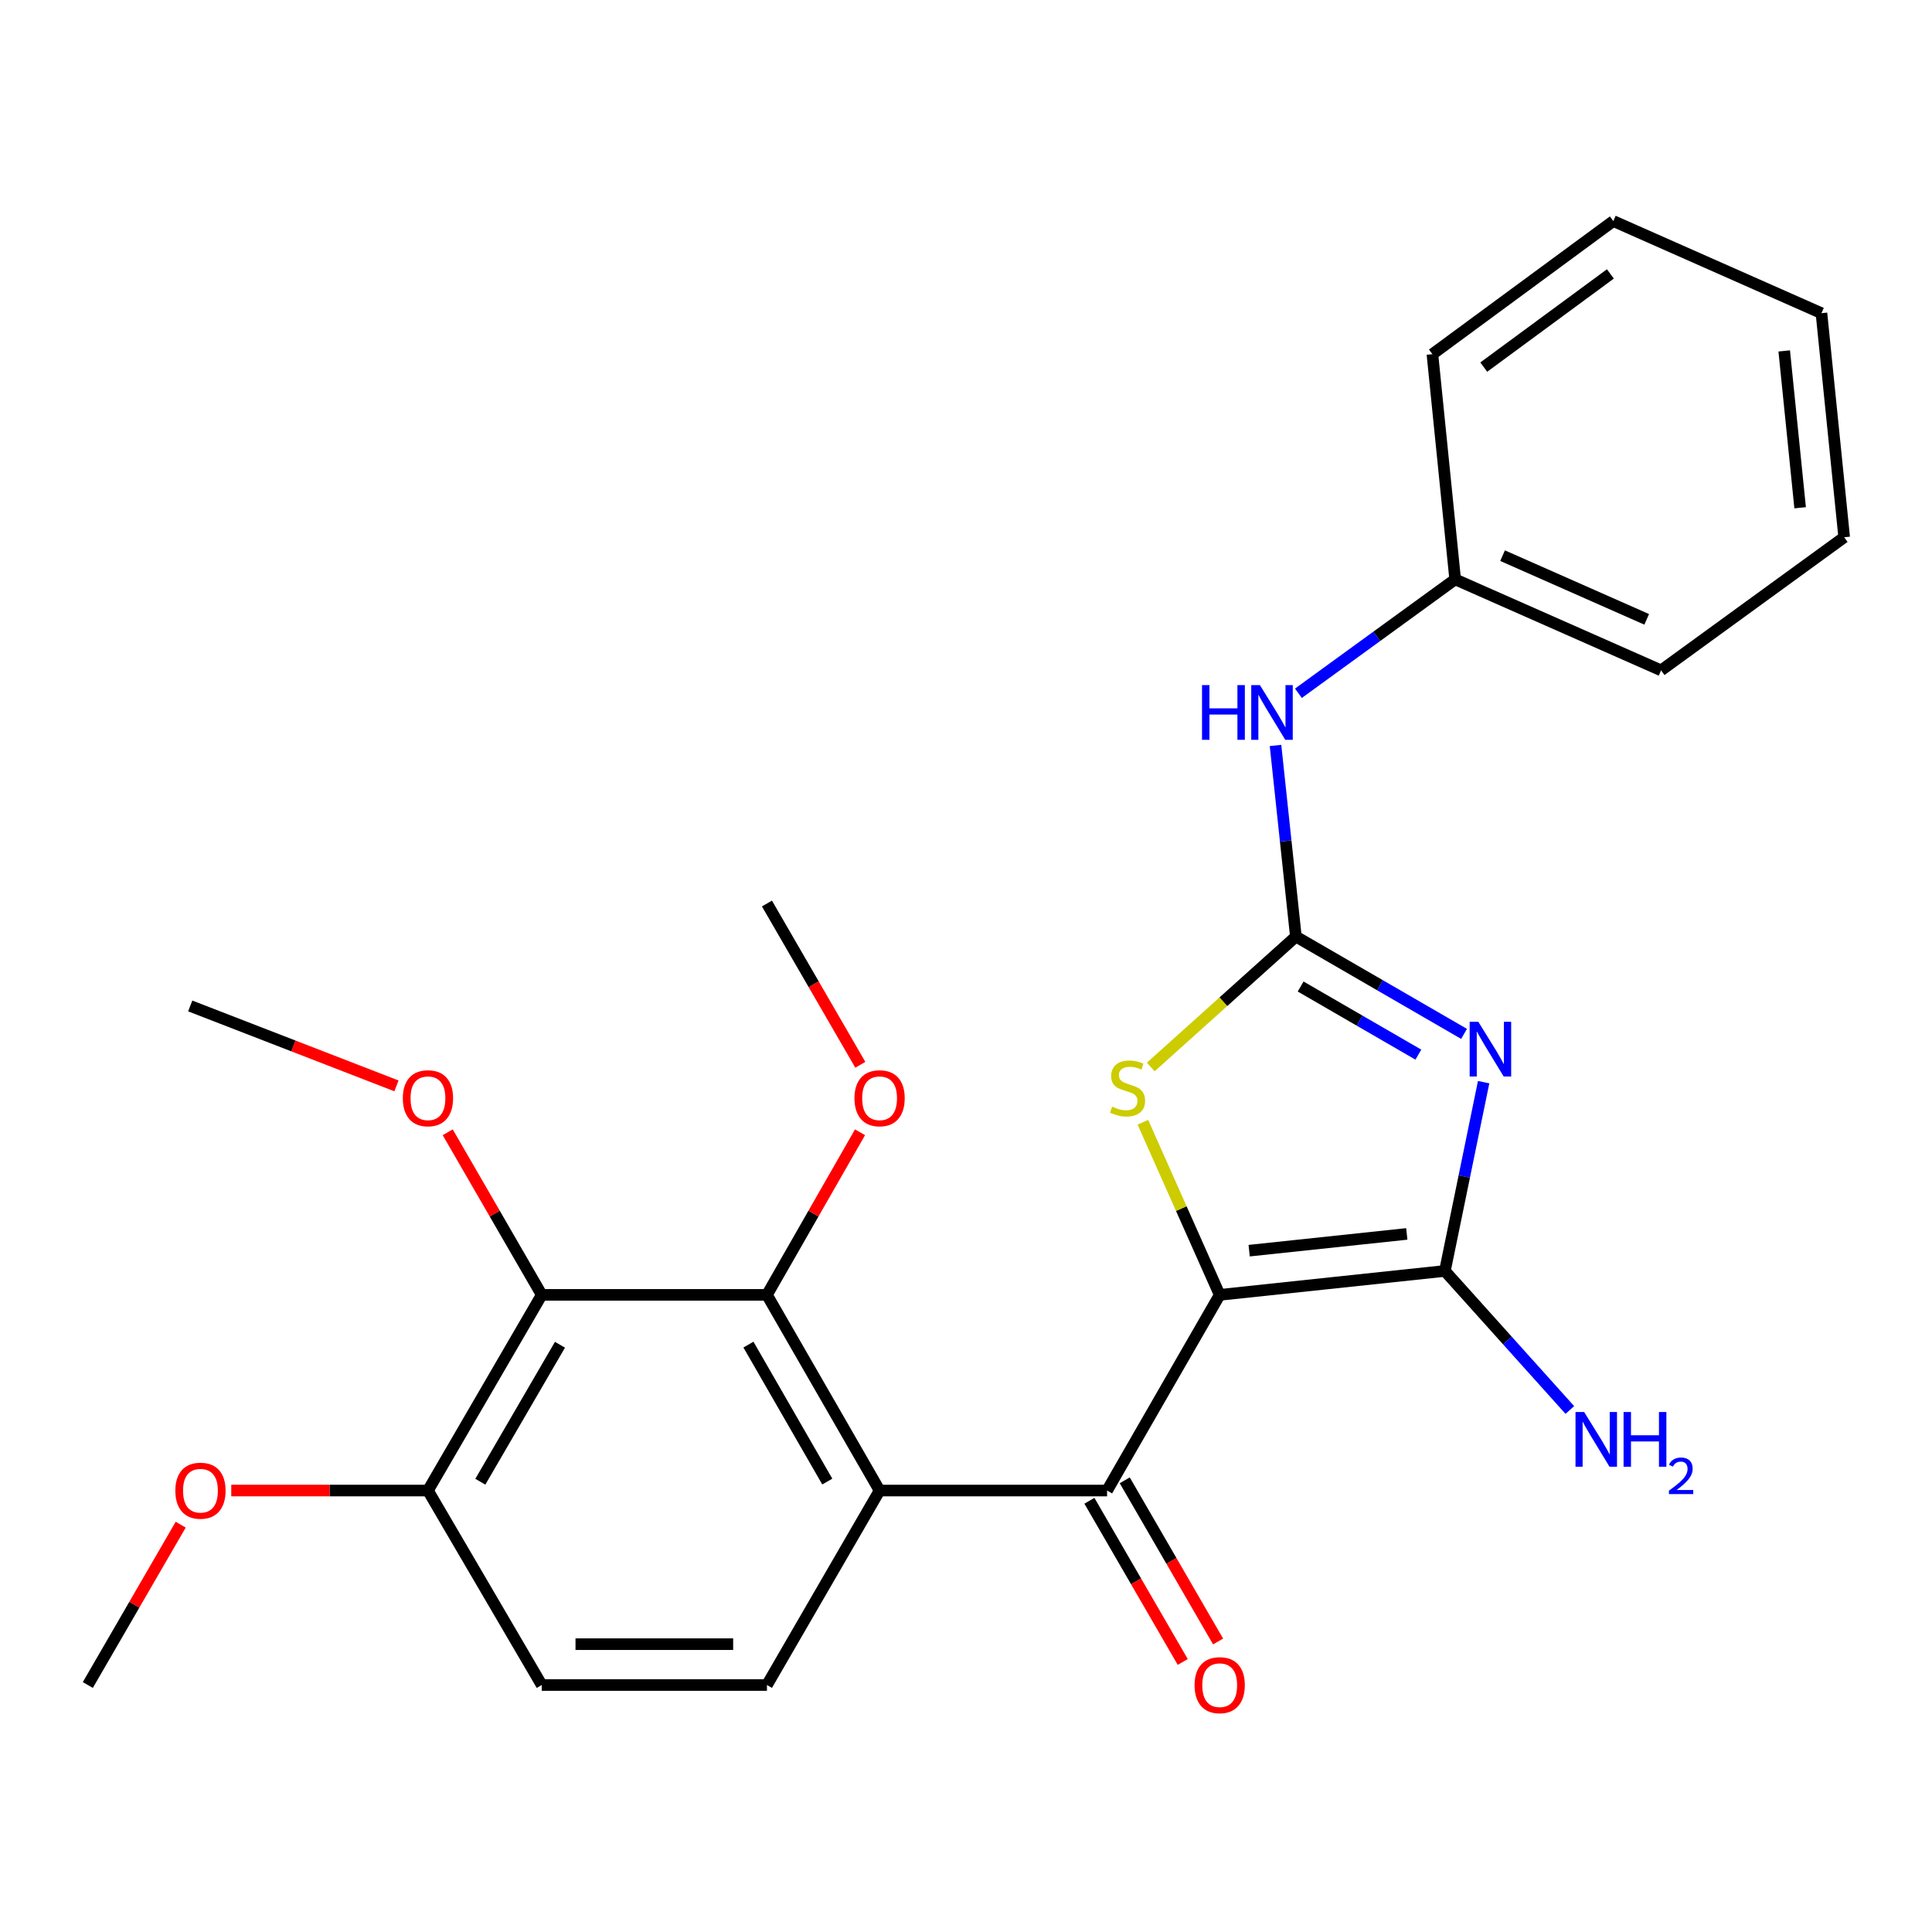 <?xml version='1.0' encoding='iso-8859-1'?>
<svg version='1.1' baseProfile='full'
              xmlns='http://www.w3.org/2000/svg'
                      xmlns:rdkit='http://www.rdkit.org/xml'
                      xmlns:xlink='http://www.w3.org/1999/xlink'
                  xml:space='preserve'
width='1000px' height='1000px' viewBox='0 0 1000 1000'>
<!-- END OF HEADER -->
<rect style='opacity:1.0;fill:#FFFFFF;stroke:none' width='1000' height='1000' x='0' y='0'> </rect>
<path class='bond-1' d='M 631.313,670.223 L 747.874,657.843' style='fill:none;fill-rule:evenodd;stroke:#000000;stroke-width:6px;stroke-linecap:butt;stroke-linejoin:miter;stroke-opacity:1' />
<path class='bond-1' d='M 646.564,647.343 L 728.157,638.677' style='fill:none;fill-rule:evenodd;stroke:#000000;stroke-width:6px;stroke-linecap:butt;stroke-linejoin:miter;stroke-opacity:1' />
<path class='bond-3' d='M 631.313,670.223 L 573.021,771.503' style='fill:none;fill-rule:evenodd;stroke:#000000;stroke-width:6px;stroke-linecap:butt;stroke-linejoin:miter;stroke-opacity:1' />
<path class='bond-4' d='M 631.313,670.223 L 611.434,625.553' style='fill:none;fill-rule:evenodd;stroke:#000000;stroke-width:6px;stroke-linecap:butt;stroke-linejoin:miter;stroke-opacity:1' />
<path class='bond-4' d='M 611.434,625.553 L 591.554,580.882' style='fill:none;fill-rule:evenodd;stroke:#CCCC00;stroke-width:6px;stroke-linecap:butt;stroke-linejoin:miter;stroke-opacity:1' />
<path class='bond-0' d='M 767.928,560.123 L 757.901,608.983' style='fill:none;fill-rule:evenodd;stroke:#0000FF;stroke-width:6px;stroke-linecap:butt;stroke-linejoin:miter;stroke-opacity:1' />
<path class='bond-0' d='M 757.901,608.983 L 747.874,657.843' style='fill:none;fill-rule:evenodd;stroke:#000000;stroke-width:6px;stroke-linecap:butt;stroke-linejoin:miter;stroke-opacity:1' />
<path class='bond-26' d='M 757.787,535.134 L 714.265,509.949' style='fill:none;fill-rule:evenodd;stroke:#0000FF;stroke-width:6px;stroke-linecap:butt;stroke-linejoin:miter;stroke-opacity:1' />
<path class='bond-26' d='M 714.265,509.949 L 670.742,484.764' style='fill:none;fill-rule:evenodd;stroke:#000000;stroke-width:6px;stroke-linecap:butt;stroke-linejoin:miter;stroke-opacity:1' />
<path class='bond-26' d='M 734.141,545.878 L 703.676,528.248' style='fill:none;fill-rule:evenodd;stroke:#0000FF;stroke-width:6px;stroke-linecap:butt;stroke-linejoin:miter;stroke-opacity:1' />
<path class='bond-26' d='M 703.676,528.248 L 673.21,510.618' style='fill:none;fill-rule:evenodd;stroke:#000000;stroke-width:6px;stroke-linecap:butt;stroke-linejoin:miter;stroke-opacity:1' />
<path class='bond-12' d='M 747.874,657.843 L 780.21,693.825' style='fill:none;fill-rule:evenodd;stroke:#000000;stroke-width:6px;stroke-linecap:butt;stroke-linejoin:miter;stroke-opacity:1' />
<path class='bond-12' d='M 780.21,693.825 L 812.546,729.806' style='fill:none;fill-rule:evenodd;stroke:#0000FF;stroke-width:6px;stroke-linecap:butt;stroke-linejoin:miter;stroke-opacity:1' />
<path class='bond-2' d='M 670.742,484.764 L 633.189,518.52' style='fill:none;fill-rule:evenodd;stroke:#000000;stroke-width:6px;stroke-linecap:butt;stroke-linejoin:miter;stroke-opacity:1' />
<path class='bond-2' d='M 633.189,518.52 L 595.635,552.276' style='fill:none;fill-rule:evenodd;stroke:#CCCC00;stroke-width:6px;stroke-linecap:butt;stroke-linejoin:miter;stroke-opacity:1' />
<path class='bond-9' d='M 670.742,484.764 L 665.474,435.303' style='fill:none;fill-rule:evenodd;stroke:#000000;stroke-width:6px;stroke-linecap:butt;stroke-linejoin:miter;stroke-opacity:1' />
<path class='bond-9' d='M 665.474,435.303 L 660.205,385.843' style='fill:none;fill-rule:evenodd;stroke:#0000FF;stroke-width:6px;stroke-linecap:butt;stroke-linejoin:miter;stroke-opacity:1' />
<path class='bond-5' d='M 573.021,771.503 L 455.274,771.503' style='fill:none;fill-rule:evenodd;stroke:#000000;stroke-width:6px;stroke-linecap:butt;stroke-linejoin:miter;stroke-opacity:1' />
<path class='bond-11' d='M 563.873,776.801 L 588.031,818.516' style='fill:none;fill-rule:evenodd;stroke:#000000;stroke-width:6px;stroke-linecap:butt;stroke-linejoin:miter;stroke-opacity:1' />
<path class='bond-11' d='M 588.031,818.516 L 612.189,860.231' style='fill:none;fill-rule:evenodd;stroke:#FF0000;stroke-width:6px;stroke-linecap:butt;stroke-linejoin:miter;stroke-opacity:1' />
<path class='bond-11' d='M 582.169,766.206 L 606.326,807.921' style='fill:none;fill-rule:evenodd;stroke:#000000;stroke-width:6px;stroke-linecap:butt;stroke-linejoin:miter;stroke-opacity:1' />
<path class='bond-11' d='M 606.326,807.921 L 630.484,849.636' style='fill:none;fill-rule:evenodd;stroke:#FF0000;stroke-width:6px;stroke-linecap:butt;stroke-linejoin:miter;stroke-opacity:1' />
<path class='bond-6' d='M 455.274,771.503 L 396.97,670.223' style='fill:none;fill-rule:evenodd;stroke:#000000;stroke-width:6px;stroke-linecap:butt;stroke-linejoin:miter;stroke-opacity:1' />
<path class='bond-6' d='M 428.206,766.859 L 387.393,695.963' style='fill:none;fill-rule:evenodd;stroke:#000000;stroke-width:6px;stroke-linecap:butt;stroke-linejoin:miter;stroke-opacity:1' />
<path class='bond-8' d='M 455.274,771.503 L 396.97,872.161' style='fill:none;fill-rule:evenodd;stroke:#000000;stroke-width:6px;stroke-linecap:butt;stroke-linejoin:miter;stroke-opacity:1' />
<path class='bond-7' d='M 396.97,670.223 L 280.397,670.223' style='fill:none;fill-rule:evenodd;stroke:#000000;stroke-width:6px;stroke-linecap:butt;stroke-linejoin:miter;stroke-opacity:1' />
<path class='bond-14' d='M 396.97,670.223 L 421.057,628.142' style='fill:none;fill-rule:evenodd;stroke:#000000;stroke-width:6px;stroke-linecap:butt;stroke-linejoin:miter;stroke-opacity:1' />
<path class='bond-14' d='M 421.057,628.142 L 445.145,586.061' style='fill:none;fill-rule:evenodd;stroke:#FF0000;stroke-width:6px;stroke-linecap:butt;stroke-linejoin:miter;stroke-opacity:1' />
<path class='bond-15' d='M 280.397,670.223 L 256.069,628.146' style='fill:none;fill-rule:evenodd;stroke:#000000;stroke-width:6px;stroke-linecap:butt;stroke-linejoin:miter;stroke-opacity:1' />
<path class='bond-15' d='M 256.069,628.146 L 231.74,586.069' style='fill:none;fill-rule:evenodd;stroke:#FF0000;stroke-width:6px;stroke-linecap:butt;stroke-linejoin:miter;stroke-opacity:1' />
<path class='bond-27' d='M 280.397,670.223 L 221.506,771.503' style='fill:none;fill-rule:evenodd;stroke:#000000;stroke-width:6px;stroke-linecap:butt;stroke-linejoin:miter;stroke-opacity:1' />
<path class='bond-27' d='M 289.84,696.042 L 248.616,766.938' style='fill:none;fill-rule:evenodd;stroke:#000000;stroke-width:6px;stroke-linecap:butt;stroke-linejoin:miter;stroke-opacity:1' />
<path class='bond-13' d='M 396.97,872.161 L 280.397,872.161' style='fill:none;fill-rule:evenodd;stroke:#000000;stroke-width:6px;stroke-linecap:butt;stroke-linejoin:miter;stroke-opacity:1' />
<path class='bond-13' d='M 379.484,851.019 L 297.883,851.019' style='fill:none;fill-rule:evenodd;stroke:#000000;stroke-width:6px;stroke-linecap:butt;stroke-linejoin:miter;stroke-opacity:1' />
<path class='bond-16' d='M 672.056,358.834 L 712.625,329.357' style='fill:none;fill-rule:evenodd;stroke:#0000FF;stroke-width:6px;stroke-linecap:butt;stroke-linejoin:miter;stroke-opacity:1' />
<path class='bond-16' d='M 712.625,329.357 L 753.195,299.88' style='fill:none;fill-rule:evenodd;stroke:#000000;stroke-width:6px;stroke-linecap:butt;stroke-linejoin:miter;stroke-opacity:1' />
<path class='bond-10' d='M 221.506,771.503 L 280.397,872.161' style='fill:none;fill-rule:evenodd;stroke:#000000;stroke-width:6px;stroke-linecap:butt;stroke-linejoin:miter;stroke-opacity:1' />
<path class='bond-17' d='M 221.506,771.503 L 170.604,771.503' style='fill:none;fill-rule:evenodd;stroke:#000000;stroke-width:6px;stroke-linecap:butt;stroke-linejoin:miter;stroke-opacity:1' />
<path class='bond-17' d='M 170.604,771.503 L 119.702,771.503' style='fill:none;fill-rule:evenodd;stroke:#FF0000;stroke-width:6px;stroke-linecap:butt;stroke-linejoin:miter;stroke-opacity:1' />
<path class='bond-19' d='M 445.299,551.138 L 421.134,509.4' style='fill:none;fill-rule:evenodd;stroke:#FF0000;stroke-width:6px;stroke-linecap:butt;stroke-linejoin:miter;stroke-opacity:1' />
<path class='bond-19' d='M 421.134,509.4 L 396.97,467.663' style='fill:none;fill-rule:evenodd;stroke:#000000;stroke-width:6px;stroke-linecap:butt;stroke-linejoin:miter;stroke-opacity:1' />
<path class='bond-18' d='M 205.207,562.051 L 151.834,541.366' style='fill:none;fill-rule:evenodd;stroke:#FF0000;stroke-width:6px;stroke-linecap:butt;stroke-linejoin:miter;stroke-opacity:1' />
<path class='bond-18' d='M 151.834,541.366 L 98.461,520.681' style='fill:none;fill-rule:evenodd;stroke:#000000;stroke-width:6px;stroke-linecap:butt;stroke-linejoin:miter;stroke-opacity:1' />
<path class='bond-20' d='M 753.195,299.88 L 859.772,346.979' style='fill:none;fill-rule:evenodd;stroke:#000000;stroke-width:6px;stroke-linecap:butt;stroke-linejoin:miter;stroke-opacity:1' />
<path class='bond-20' d='M 777.727,287.607 L 852.331,320.577' style='fill:none;fill-rule:evenodd;stroke:#000000;stroke-width:6px;stroke-linecap:butt;stroke-linejoin:miter;stroke-opacity:1' />
<path class='bond-21' d='M 753.195,299.88 L 741.414,183.319' style='fill:none;fill-rule:evenodd;stroke:#000000;stroke-width:6px;stroke-linecap:butt;stroke-linejoin:miter;stroke-opacity:1' />
<path class='bond-22' d='M 93.525,789.171 L 69.49,830.666' style='fill:none;fill-rule:evenodd;stroke:#FF0000;stroke-width:6px;stroke-linecap:butt;stroke-linejoin:miter;stroke-opacity:1' />
<path class='bond-22' d='M 69.49,830.666 L 45.455,872.161' style='fill:none;fill-rule:evenodd;stroke:#000000;stroke-width:6px;stroke-linecap:butt;stroke-linejoin:miter;stroke-opacity:1' />
<path class='bond-23' d='M 859.772,346.979 L 954.545,278.081' style='fill:none;fill-rule:evenodd;stroke:#000000;stroke-width:6px;stroke-linecap:butt;stroke-linejoin:miter;stroke-opacity:1' />
<path class='bond-24' d='M 741.414,183.319 L 835.048,114.421' style='fill:none;fill-rule:evenodd;stroke:#000000;stroke-width:6px;stroke-linecap:butt;stroke-linejoin:miter;stroke-opacity:1' />
<path class='bond-24' d='M 767.989,190.013 L 833.533,141.784' style='fill:none;fill-rule:evenodd;stroke:#000000;stroke-width:6px;stroke-linecap:butt;stroke-linejoin:miter;stroke-opacity:1' />
<path class='bond-28' d='M 954.545,278.081 L 942.777,162.107' style='fill:none;fill-rule:evenodd;stroke:#000000;stroke-width:6px;stroke-linecap:butt;stroke-linejoin:miter;stroke-opacity:1' />
<path class='bond-28' d='M 931.747,262.819 L 923.508,181.637' style='fill:none;fill-rule:evenodd;stroke:#000000;stroke-width:6px;stroke-linecap:butt;stroke-linejoin:miter;stroke-opacity:1' />
<path class='bond-25' d='M 835.048,114.421 L 942.777,162.107' style='fill:none;fill-rule:evenodd;stroke:#000000;stroke-width:6px;stroke-linecap:butt;stroke-linejoin:miter;stroke-opacity:1' />
<path  class='atom-1' d='M 765.175 528.873
L 774.455 543.873
Q 775.375 545.353, 776.855 548.033
Q 778.335 550.713, 778.415 550.873
L 778.415 528.873
L 782.175 528.873
L 782.175 557.193
L 778.295 557.193
L 768.335 540.793
Q 767.175 538.873, 765.935 536.673
Q 764.735 534.473, 764.375 533.793
L 764.375 557.193
L 760.695 557.193
L 760.695 528.873
L 765.175 528.873
' fill='#0000FF'/>
<path  class='atom-5' d='M 575.627 572.79
Q 575.947 572.91, 577.267 573.47
Q 578.587 574.03, 580.027 574.39
Q 581.507 574.71, 582.947 574.71
Q 585.627 574.71, 587.187 573.43
Q 588.747 572.11, 588.747 569.83
Q 588.747 568.27, 587.947 567.31
Q 587.187 566.35, 585.987 565.83
Q 584.787 565.31, 582.787 564.71
Q 580.267 563.95, 578.747 563.23
Q 577.267 562.51, 576.187 560.99
Q 575.147 559.47, 575.147 556.91
Q 575.147 553.35, 577.547 551.15
Q 579.987 548.95, 584.787 548.95
Q 588.067 548.95, 591.787 550.51
L 590.867 553.59
Q 587.467 552.19, 584.907 552.19
Q 582.147 552.19, 580.627 553.35
Q 579.107 554.47, 579.147 556.43
Q 579.147 557.95, 579.907 558.87
Q 580.707 559.79, 581.827 560.31
Q 582.987 560.83, 584.907 561.43
Q 587.467 562.23, 588.987 563.03
Q 590.507 563.83, 591.587 565.47
Q 592.707 567.07, 592.707 569.83
Q 592.707 573.75, 590.067 575.87
Q 587.467 577.95, 583.107 577.95
Q 580.587 577.95, 578.667 577.39
Q 576.787 576.87, 574.547 575.95
L 575.627 572.79
' fill='#CCCC00'/>
<path  class='atom-10' d='M 622.166 354.607
L 626.006 354.607
L 626.006 366.647
L 640.486 366.647
L 640.486 354.607
L 644.326 354.607
L 644.326 382.927
L 640.486 382.927
L 640.486 369.847
L 626.006 369.847
L 626.006 382.927
L 622.166 382.927
L 622.166 354.607
' fill='#0000FF'/>
<path  class='atom-10' d='M 652.126 354.607
L 661.406 369.607
Q 662.326 371.087, 663.806 373.767
Q 665.286 376.447, 665.366 376.607
L 665.366 354.607
L 669.126 354.607
L 669.126 382.927
L 665.246 382.927
L 655.286 366.527
Q 654.126 364.607, 652.886 362.407
Q 651.686 360.207, 651.326 359.527
L 651.326 382.927
L 647.646 382.927
L 647.646 354.607
L 652.126 354.607
' fill='#0000FF'/>
<path  class='atom-12' d='M 618.313 872.241
Q 618.313 865.441, 621.673 861.641
Q 625.033 857.841, 631.313 857.841
Q 637.593 857.841, 640.953 861.641
Q 644.313 865.441, 644.313 872.241
Q 644.313 879.121, 640.913 883.041
Q 637.513 886.921, 631.313 886.921
Q 625.073 886.921, 621.673 883.041
Q 618.313 879.161, 618.313 872.241
M 631.313 883.721
Q 635.633 883.721, 637.953 880.841
Q 640.313 877.921, 640.313 872.241
Q 640.313 866.681, 637.953 863.881
Q 635.633 861.041, 631.313 861.041
Q 626.993 861.041, 624.633 863.841
Q 622.313 866.641, 622.313 872.241
Q 622.313 877.961, 624.633 880.841
Q 626.993 883.721, 631.313 883.721
' fill='#FF0000'/>
<path  class='atom-13' d='M 819.956 730.857
L 829.236 745.857
Q 830.156 747.337, 831.636 750.017
Q 833.116 752.697, 833.196 752.857
L 833.196 730.857
L 836.956 730.857
L 836.956 759.177
L 833.076 759.177
L 823.116 742.777
Q 821.956 740.857, 820.716 738.657
Q 819.516 736.457, 819.156 735.777
L 819.156 759.177
L 815.476 759.177
L 815.476 730.857
L 819.956 730.857
' fill='#0000FF'/>
<path  class='atom-13' d='M 840.356 730.857
L 844.196 730.857
L 844.196 742.897
L 858.676 742.897
L 858.676 730.857
L 862.516 730.857
L 862.516 759.177
L 858.676 759.177
L 858.676 746.097
L 844.196 746.097
L 844.196 759.177
L 840.356 759.177
L 840.356 730.857
' fill='#0000FF'/>
<path  class='atom-13' d='M 863.888 758.184
Q 864.575 756.415, 866.212 755.438
Q 867.848 754.435, 870.119 754.435
Q 872.944 754.435, 874.528 755.966
Q 876.112 757.497, 876.112 760.217
Q 876.112 762.989, 874.052 765.576
Q 872.02 768.163, 867.796 771.225
L 876.428 771.225
L 876.428 773.337
L 863.836 773.337
L 863.836 771.569
Q 867.32 769.087, 869.38 767.239
Q 871.465 765.391, 872.468 763.728
Q 873.472 762.065, 873.472 760.349
Q 873.472 758.553, 872.574 757.55
Q 871.676 756.547, 870.119 756.547
Q 868.614 756.547, 867.611 757.154
Q 866.608 757.761, 865.895 759.108
L 863.888 758.184
' fill='#0000FF'/>
<path  class='atom-15' d='M 442.274 568.447
Q 442.274 561.647, 445.634 557.847
Q 448.994 554.047, 455.274 554.047
Q 461.554 554.047, 464.914 557.847
Q 468.274 561.647, 468.274 568.447
Q 468.274 575.327, 464.874 579.247
Q 461.474 583.127, 455.274 583.127
Q 449.034 583.127, 445.634 579.247
Q 442.274 575.367, 442.274 568.447
M 455.274 579.927
Q 459.594 579.927, 461.914 577.047
Q 464.274 574.127, 464.274 568.447
Q 464.274 562.887, 461.914 560.087
Q 459.594 557.247, 455.274 557.247
Q 450.954 557.247, 448.594 560.047
Q 446.274 562.847, 446.274 568.447
Q 446.274 574.167, 448.594 577.047
Q 450.954 579.927, 455.274 579.927
' fill='#FF0000'/>
<path  class='atom-16' d='M 208.506 568.447
Q 208.506 561.647, 211.866 557.847
Q 215.226 554.047, 221.506 554.047
Q 227.786 554.047, 231.146 557.847
Q 234.506 561.647, 234.506 568.447
Q 234.506 575.327, 231.106 579.247
Q 227.706 583.127, 221.506 583.127
Q 215.266 583.127, 211.866 579.247
Q 208.506 575.367, 208.506 568.447
M 221.506 579.927
Q 225.826 579.927, 228.146 577.047
Q 230.506 574.127, 230.506 568.447
Q 230.506 562.887, 228.146 560.087
Q 225.826 557.247, 221.506 557.247
Q 217.186 557.247, 214.826 560.047
Q 212.506 562.847, 212.506 568.447
Q 212.506 574.167, 214.826 577.047
Q 217.186 579.927, 221.506 579.927
' fill='#FF0000'/>
<path  class='atom-18' d='M 90.758 771.583
Q 90.758 764.783, 94.118 760.983
Q 97.478 757.183, 103.759 757.183
Q 110.039 757.183, 113.399 760.983
Q 116.759 764.783, 116.759 771.583
Q 116.759 778.463, 113.359 782.383
Q 109.959 786.263, 103.759 786.263
Q 97.519 786.263, 94.118 782.383
Q 90.758 778.503, 90.758 771.583
M 103.759 783.063
Q 108.079 783.063, 110.399 780.183
Q 112.759 777.263, 112.759 771.583
Q 112.759 766.023, 110.399 763.223
Q 108.079 760.383, 103.759 760.383
Q 99.439 760.383, 97.079 763.183
Q 94.758 765.983, 94.758 771.583
Q 94.758 777.303, 97.079 780.183
Q 99.439 783.063, 103.759 783.063
' fill='#FF0000'/>
</svg>
